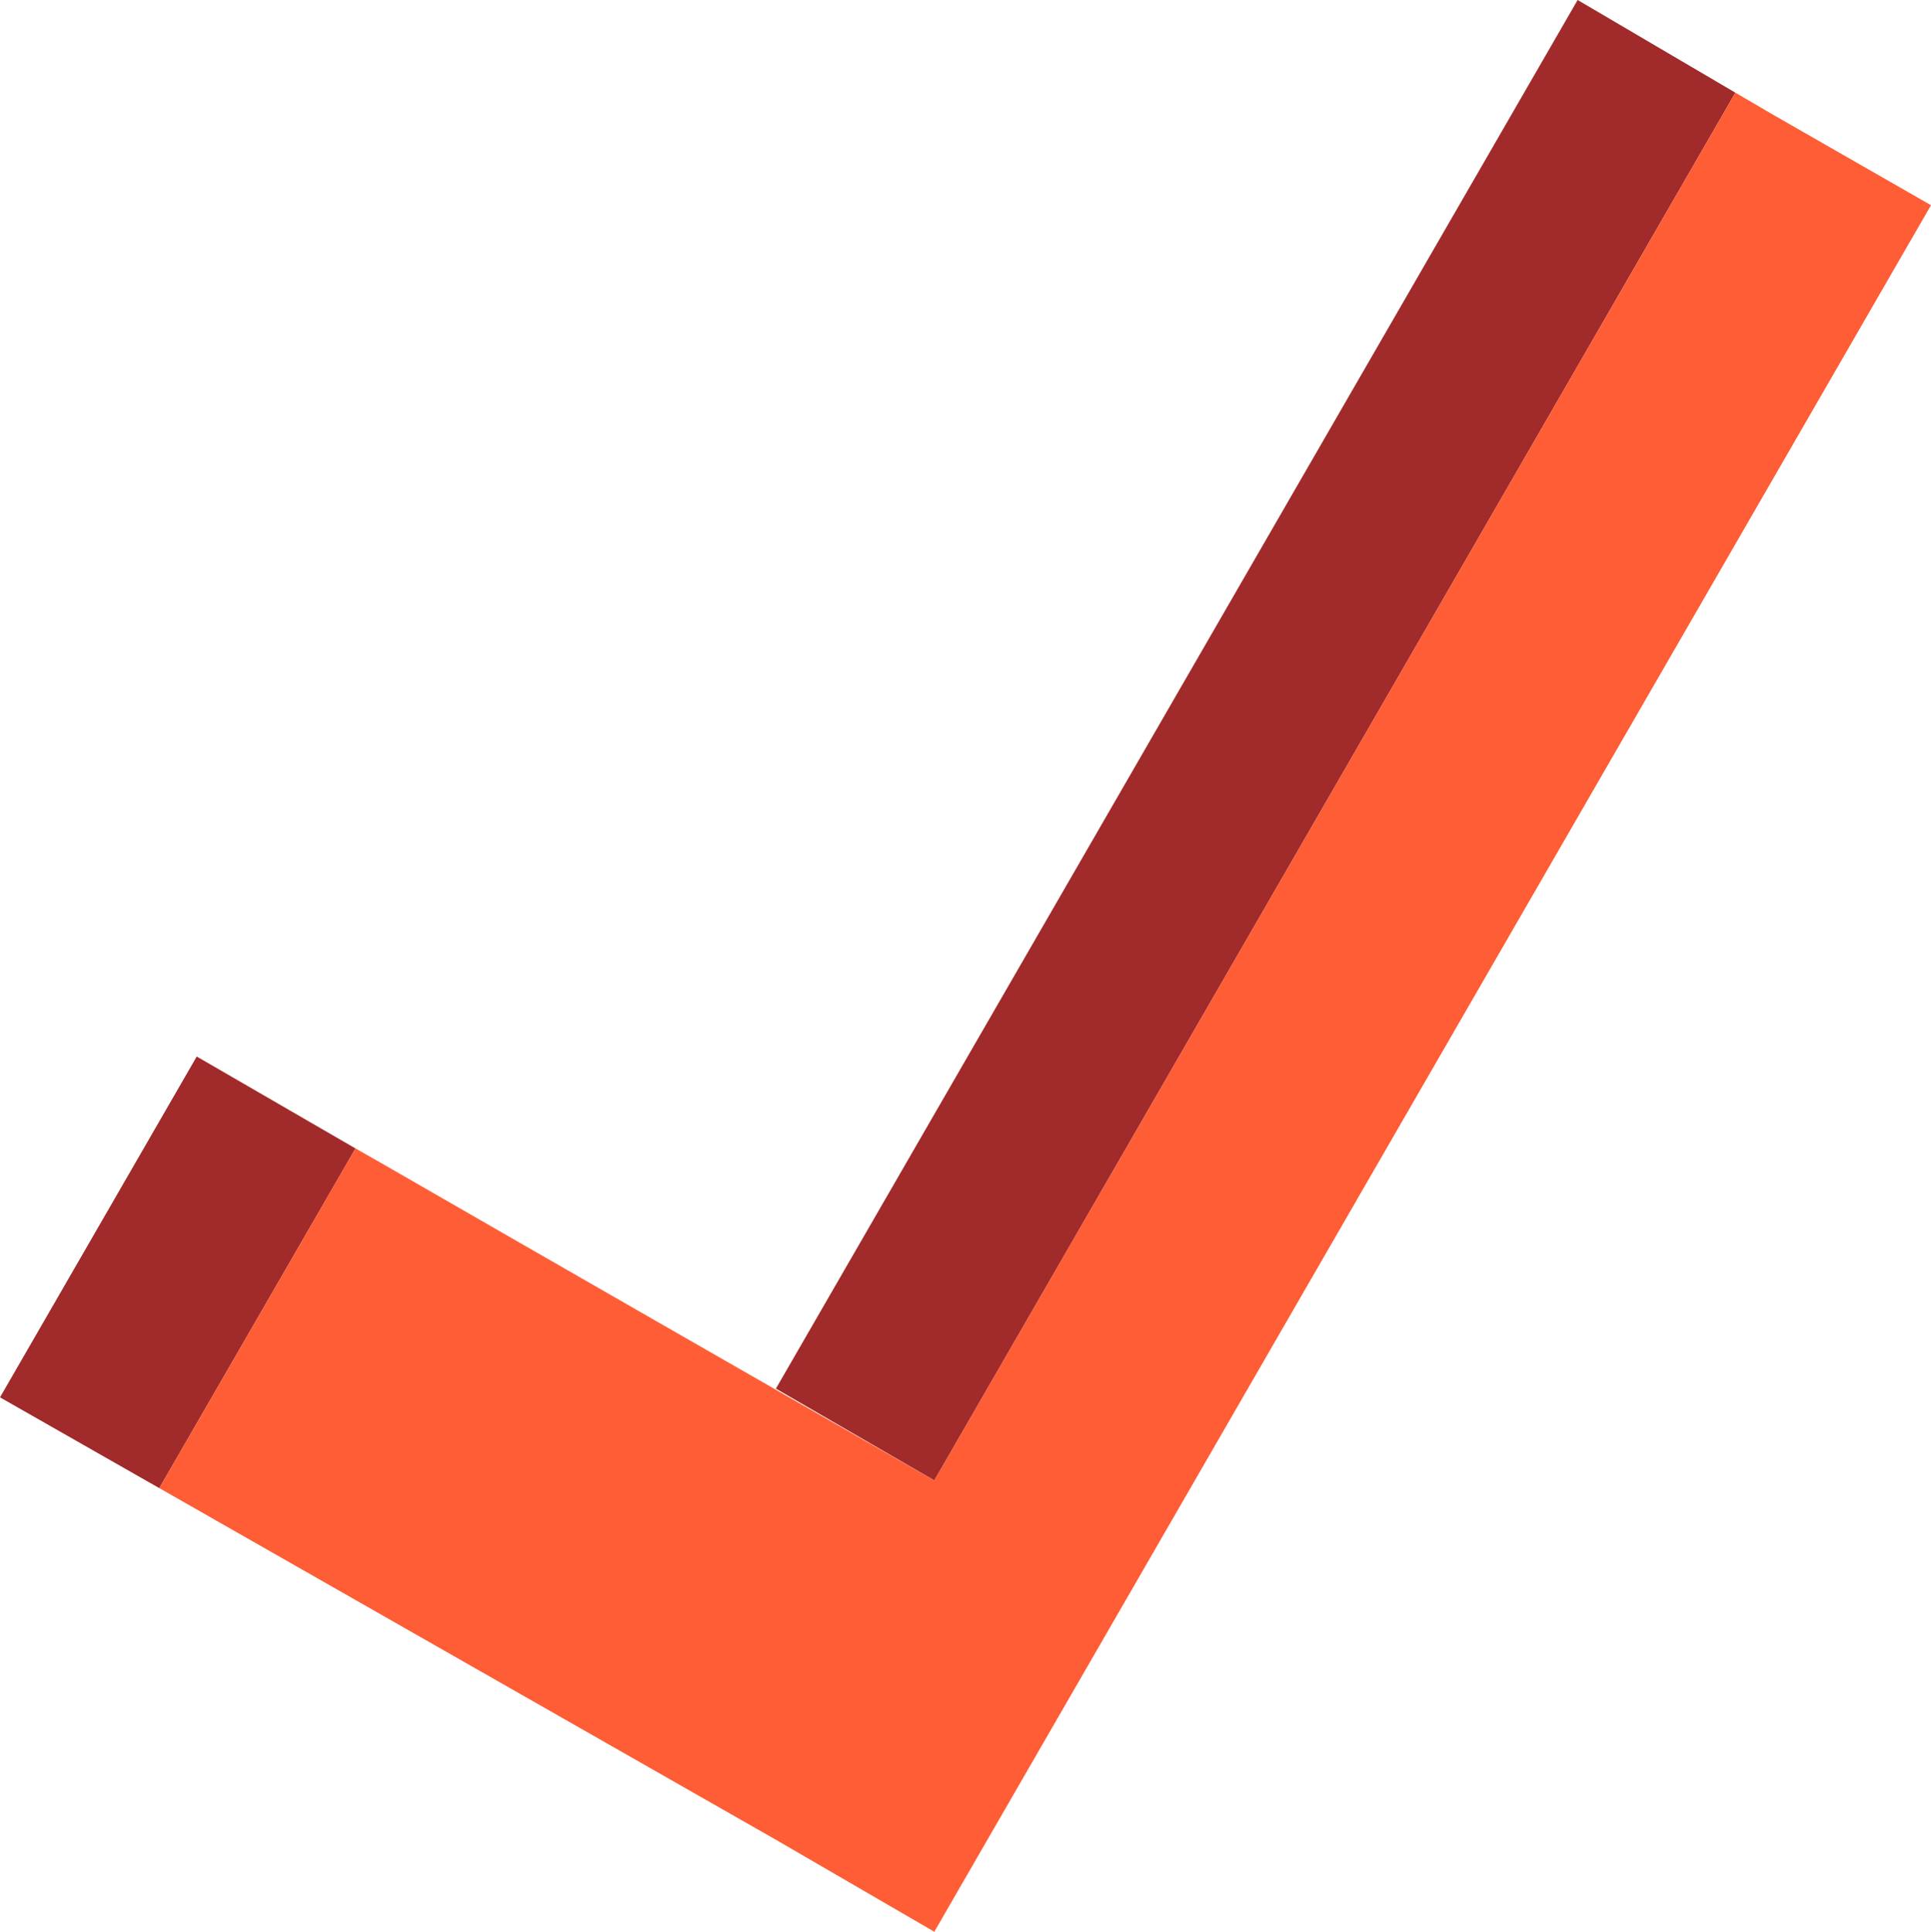 <svg xmlns="http://www.w3.org/2000/svg" width="115.883" height="115.916" viewBox="0 0 115.883 115.916">
  <g id="aimIcon" transform="translate(-371.979 -1457.629)">
    <path id="Path_316" data-name="Path 316" d="M394.836,1527.41l33.213,19.053Q411.442,1536.937,394.836,1527.41Z" fill="none"/>
    <path id="Path_317" data-name="Path 317" d="M476.123,1463.191l-48.074,83.272-9.507-5.509,48.114-83.326Z" fill="#a12b2a"/>
    <path id="Path_318" data-name="Path 318" d="M393.312,1526.541l-11.773,20.384-9.56-5.448,11.806-20.451Z" fill="#a12b2a"/>
    <path id="Path_319" data-name="Path 319" d="M487.862,1469.943l-59.813,103.6-9.487-5.508-37.023-21.112,11.773-20.384,1.524.869q16.6,9.556,33.213,19.053l48.074-83.272,2.219,1.3Z" fill="#ff5d36"/>
  </g>
</svg>
